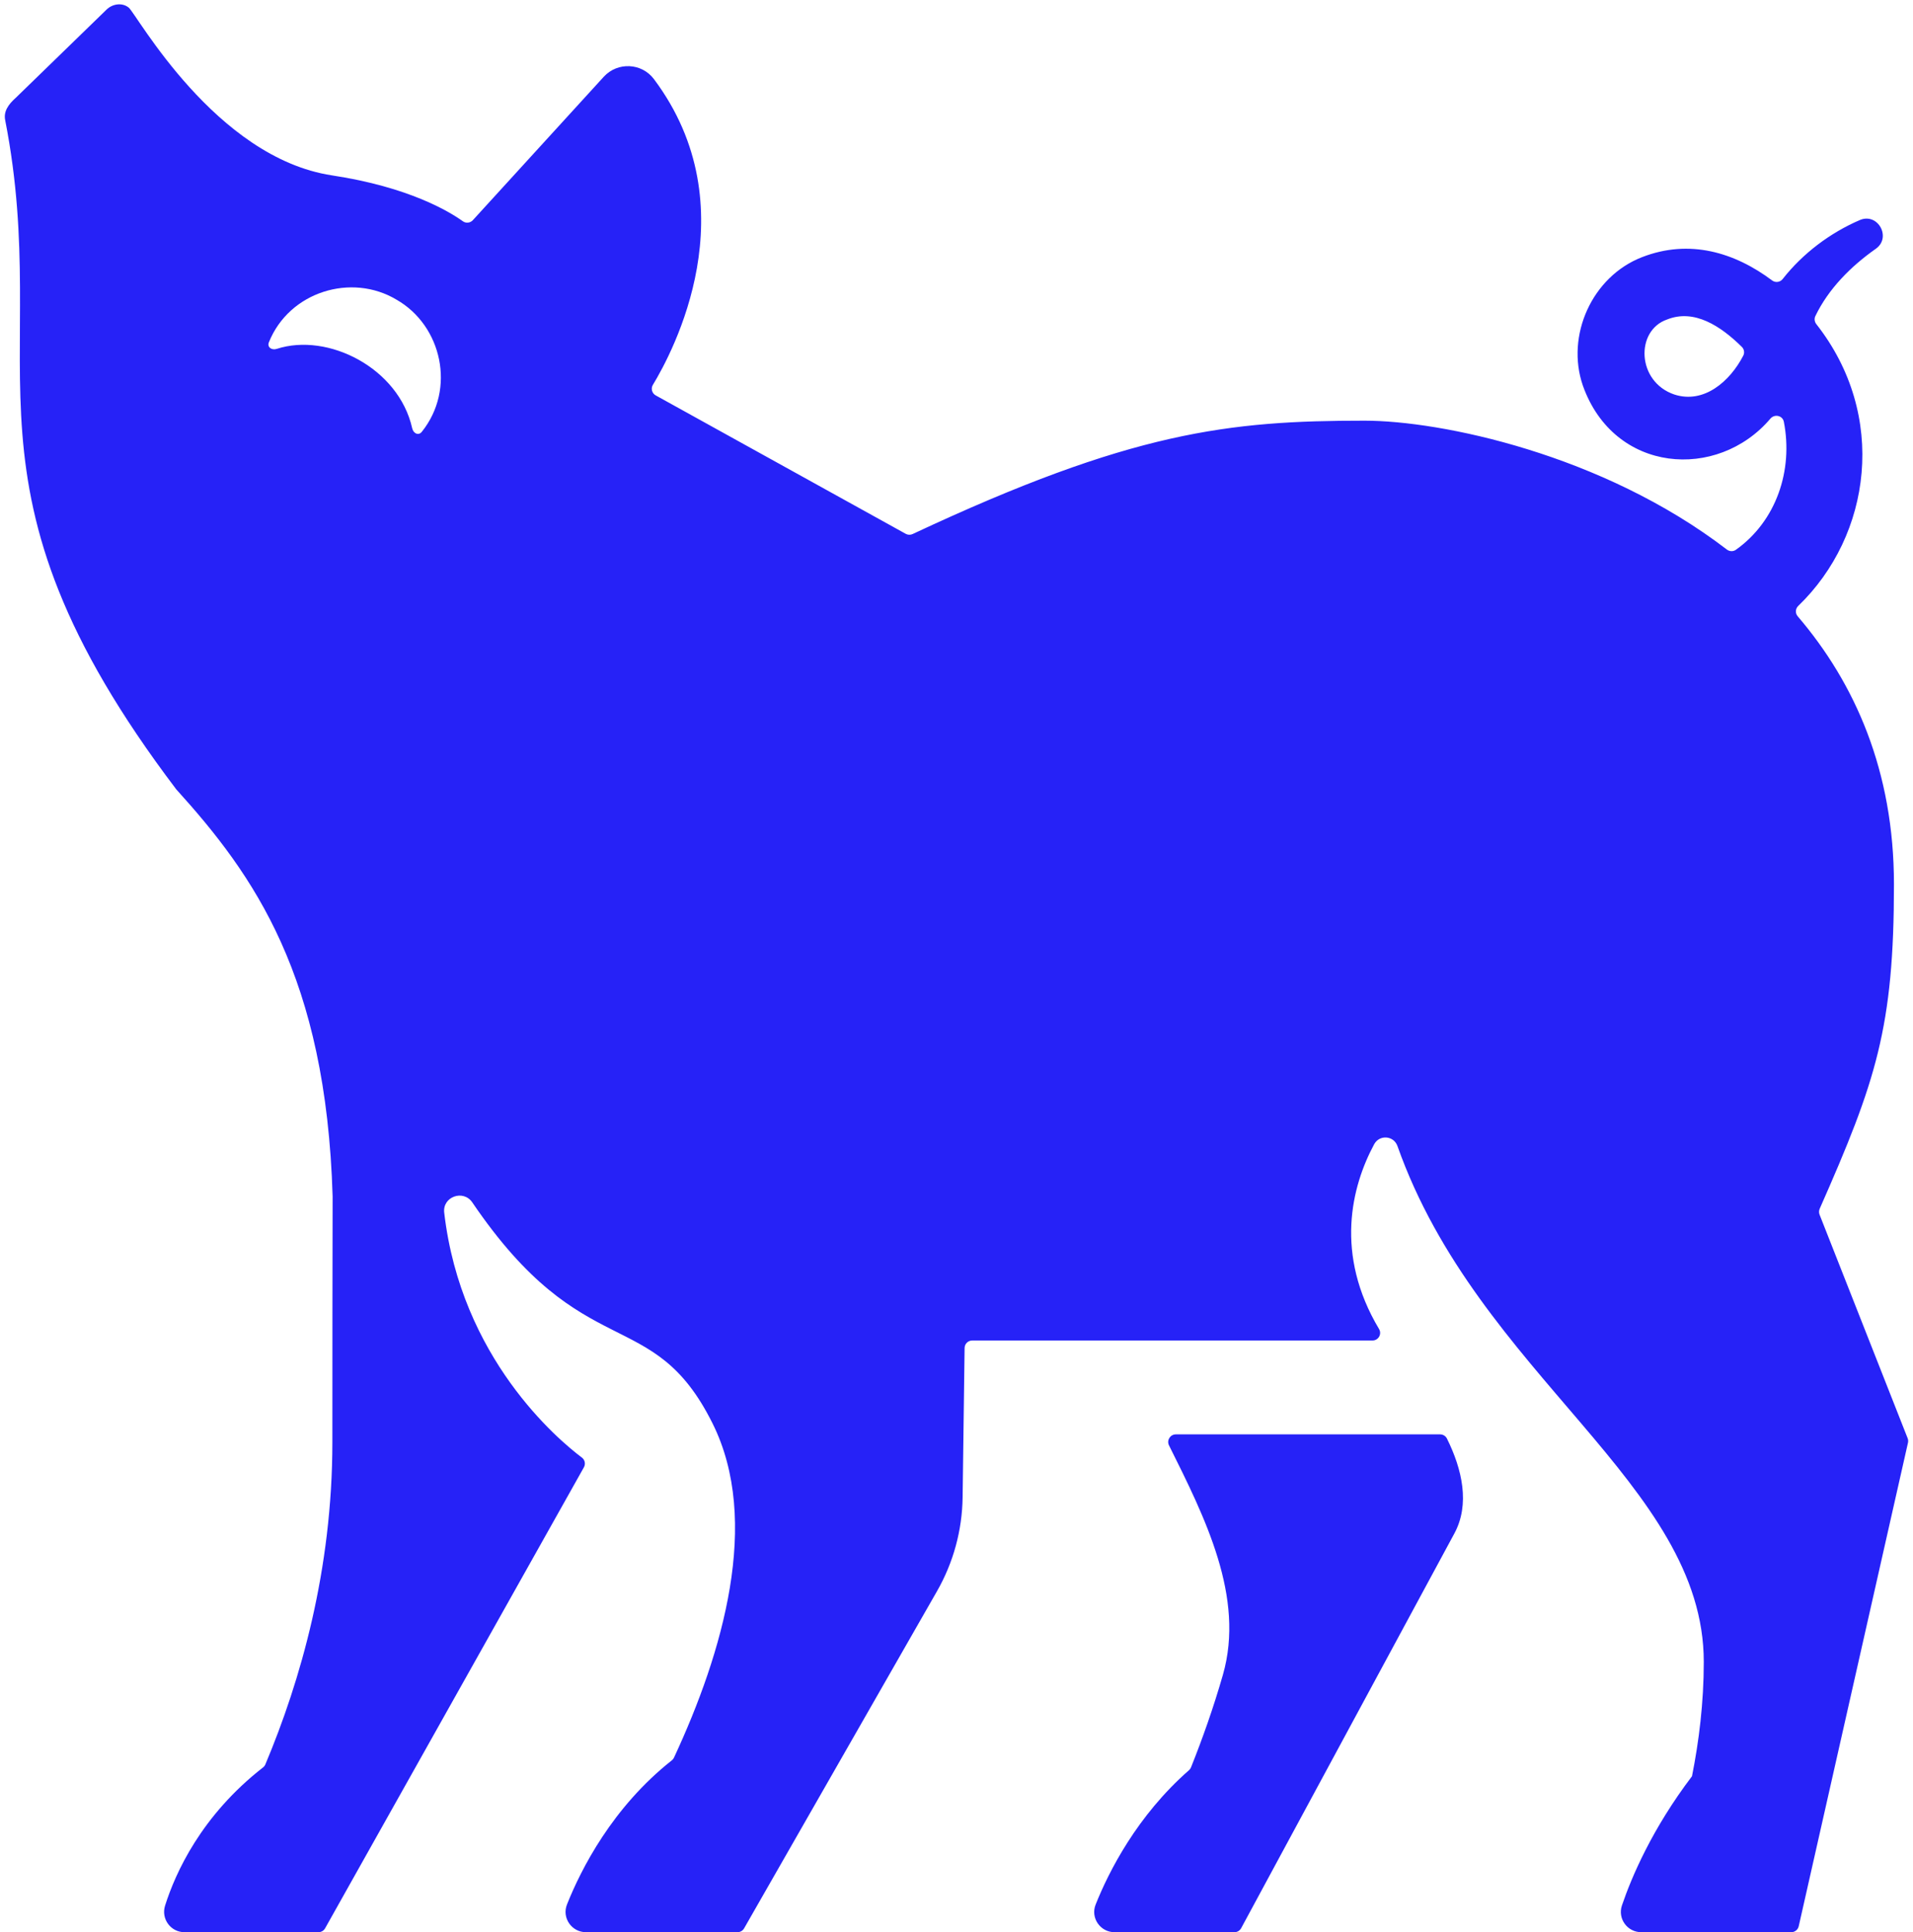 <svg width="198" height="200" viewBox="0 0 198 200" fill="none" xmlns="http://www.w3.org/2000/svg">
<path d="M113.399 197.146C112.855 198.515 113.88 200 115.354 200H127.769C128.058 200 128.325 199.841 128.463 199.586L150.527 158.734C152.164 155.705 151.341 152.09 149.762 148.905C149.629 148.637 149.352 148.471 149.053 148.471H121.702C121.117 148.471 120.734 149.086 120.995 149.611C124.719 157.082 128.878 165.32 126.573 173.36C125.592 176.78 124.45 179.991 123.272 182.939C123.227 183.053 123.155 183.152 123.063 183.233C117.686 187.946 114.75 193.744 113.399 197.146ZM0.535 12.428C5.584 38.231 -5.672 50.142 18.241 81.702C26.278 90.576 33.751 101.072 34.427 123.837C34.41 130.016 34.401 141.049 34.401 149.276C34.401 162.479 31.114 173.955 27.462 182.641C27.411 182.76 27.329 182.864 27.227 182.944C20.83 187.932 18.154 193.861 17.085 197.253C16.656 198.615 17.664 200 19.093 200L32.961 200C33.246 200 33.509 199.846 33.649 199.597L60.433 151.884C60.627 151.54 60.541 151.11 60.226 150.873C57.752 149.01 47.727 140.603 45.977 125.519C45.785 123.872 47.952 123.089 48.884 124.46C60.505 141.577 67.521 134.833 73.749 147.332C78.789 157.447 74.813 171.074 69.758 181.934C69.708 182.043 69.631 182.137 69.537 182.212C63.386 187.07 60.137 193.478 58.685 197.129C58.136 198.508 59.164 200 60.648 200L76.331 200C76.614 200 76.876 199.848 77.016 199.603L96.98 164.708C98.675 161.746 99.588 158.4 99.633 154.987L99.838 139.533C99.843 139.101 100.195 138.754 100.627 138.754H142.06C142.669 138.754 143.047 138.09 142.735 137.567C138.109 129.818 139.884 122.799 142.227 118.444C142.775 117.425 144.254 117.536 144.64 118.627C153.036 142.361 176.345 153.592 176.345 172.026C176.345 176.231 175.846 180.244 175.126 183.854C170.999 189.296 168.875 194.28 167.875 197.228C167.411 198.593 168.431 200 169.873 200H185.402C185.771 200 186.09 199.745 186.172 199.385L197.481 149.333C197.515 149.179 197.503 149.017 197.445 148.87L188.329 125.725C188.252 125.529 188.259 125.306 188.344 125.113C194.172 111.905 196.029 106.357 196.029 91.532C196.029 79.82 192.008 70.742 186.066 63.791C185.793 63.472 185.821 63.009 186.123 62.718C193.694 55.418 195.412 42.995 187.996 33.553C187.81 33.316 187.761 32.992 187.892 32.72C189.244 29.908 191.55 27.584 194.123 25.77C195.813 24.626 194.389 21.986 192.507 22.773C189.437 24.095 186.61 26.21 184.514 28.878C184.244 29.222 183.761 29.286 183.411 29.024C179.554 26.135 174.874 24.703 169.953 26.619C164.785 28.623 162.048 34.723 163.826 39.904C167.054 49.025 177.774 49.773 183.239 43.334C183.671 42.825 184.505 43.008 184.633 43.662C185.611 48.684 183.852 53.944 179.662 56.912C179.383 57.109 179.004 57.089 178.733 56.881C165.822 46.985 149.108 43.544 141.233 43.544C127.21 43.544 117.139 44.647 94.463 55.277C94.235 55.384 93.965 55.378 93.744 55.255L67.871 40.929C67.479 40.713 67.343 40.218 67.575 39.836C69.612 36.487 77.652 21.515 67.689 8.195C66.421 6.5 63.914 6.386 62.488 7.949L48.943 22.789C48.675 23.082 48.23 23.135 47.907 22.904C46.508 21.898 42.324 19.361 34.374 18.156C22.278 16.324 14.151 1.472 13.328 0.793C12.66 0.243 11.655 0.385 11.034 0.988L1.65 10.107C0.834 10.831 0.363 11.551 0.535 12.428ZM180.284 35.905C180.523 36.14 180.589 36.509 180.435 36.807C179.058 39.476 176.357 41.836 173.294 40.834C169.404 39.519 169.246 34.217 172.537 33.075C175.357 31.94 178.098 33.753 180.284 35.905ZM27.83 35.431C29.943 30.171 36.396 28.229 41.042 31.02C45.732 33.699 47.218 40.269 43.653 44.702C43.31 45.128 42.781 44.86 42.662 44.326C41.266 38.086 33.936 34.393 28.642 36.112C28.122 36.281 27.626 35.938 27.83 35.431Z" fill="#2622F7"/>
</svg>
